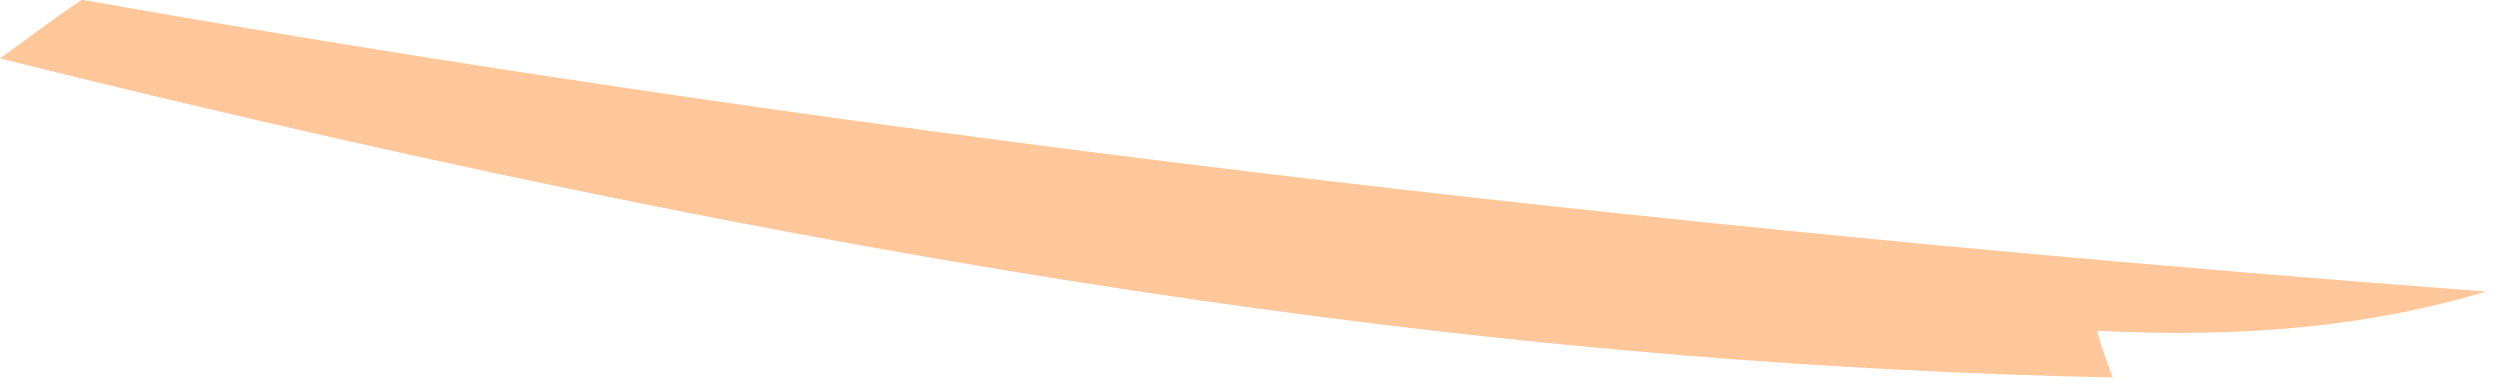 <?xml version="1.0" encoding="utf-8"?>
<svg xmlns="http://www.w3.org/2000/svg" fill="none" height="100%" overflow="visible" preserveAspectRatio="none" style="display: block;" viewBox="0 0 13 2" width="100%">
<path d="M10.986 1.963C10.956 1.881 10.926 1.802 10.905 1.72C11.664 1.759 12.321 1.698 12.927 1.516C9.799 1.281 5.198 0.843 0.433 0H0.424C0.272 0.1 0.139 0.204 0 0.304C4.816 1.503 8.122 1.902 10.986 1.963Z" fill="#FFC79A" id="Vector"/>
</svg>